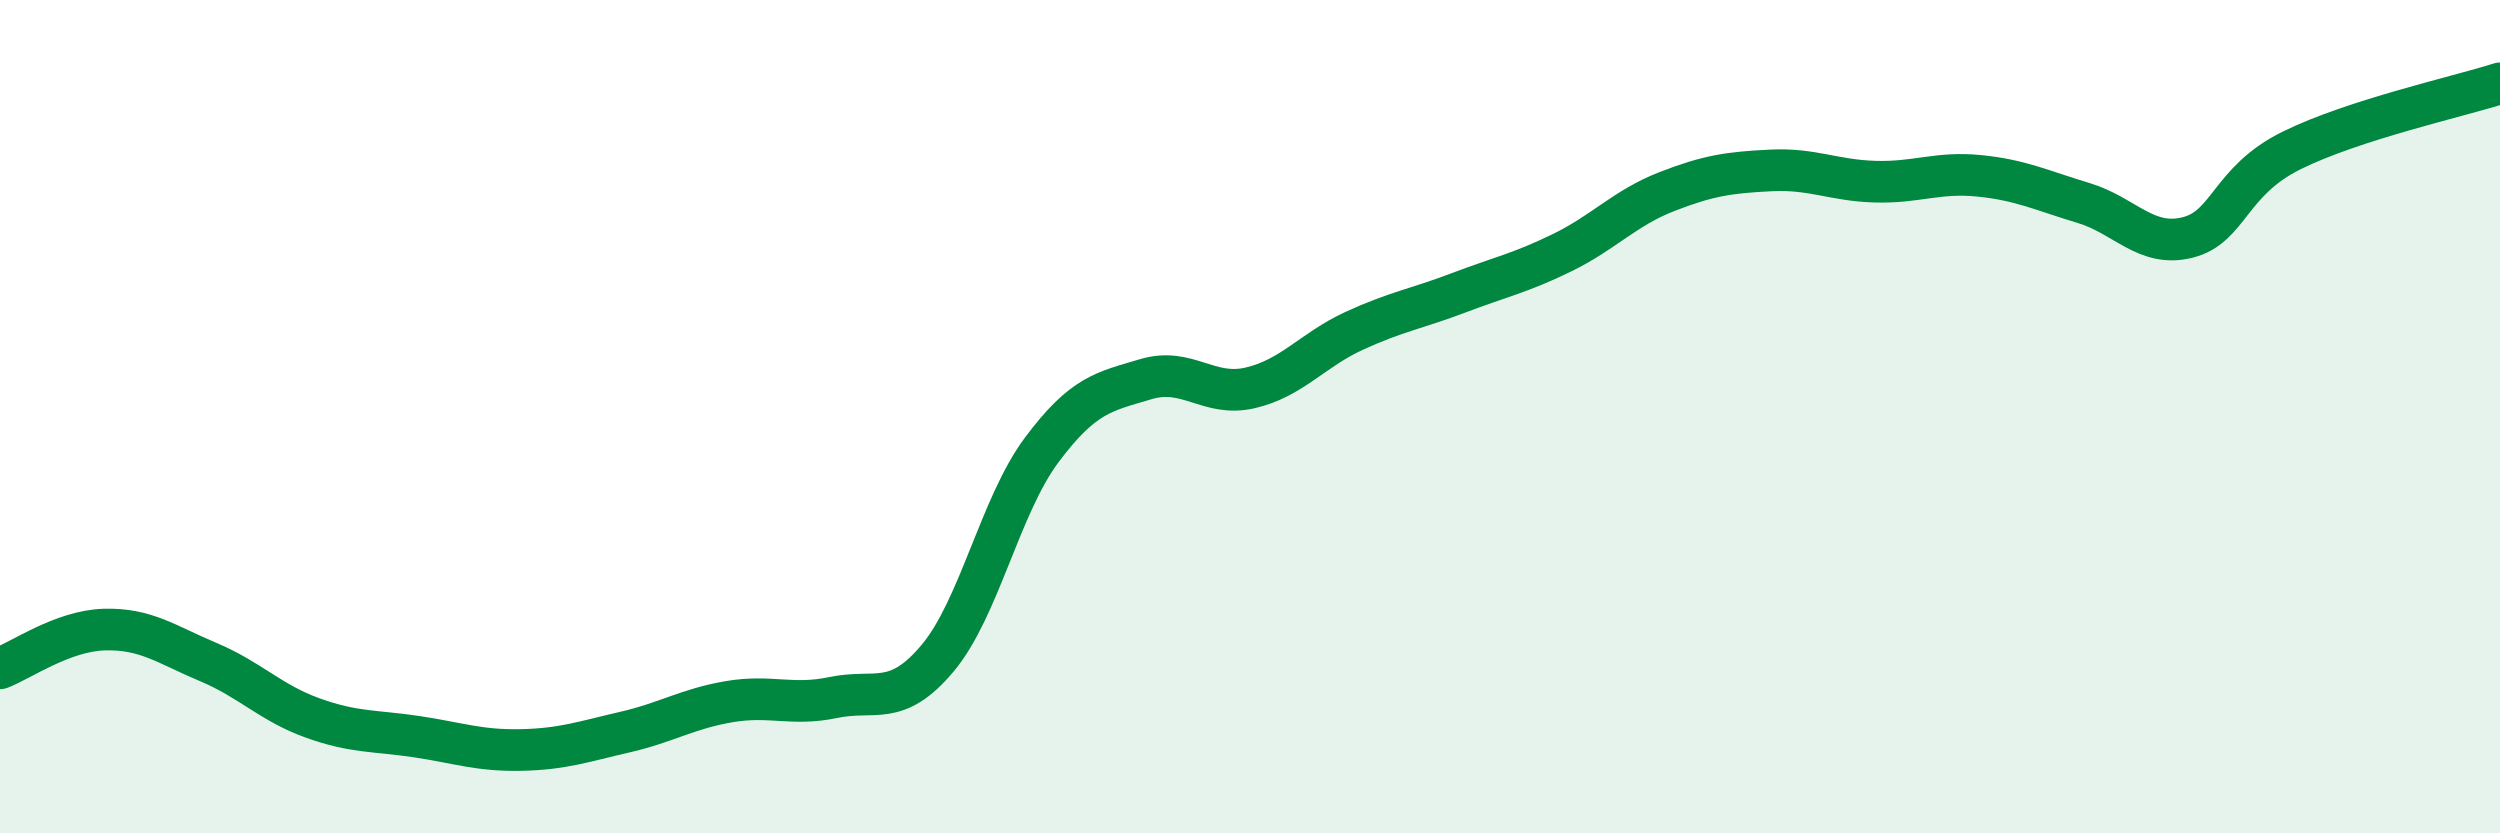 
    <svg width="60" height="20" viewBox="0 0 60 20" xmlns="http://www.w3.org/2000/svg">
      <path
        d="M 0,16.04 C 0.5,15.85 1.5,15.14 2.5,15.11 C 3.5,15.08 4,15.47 5,15.89 C 6,16.31 6.5,16.87 7.5,17.23 C 8.5,17.59 9,17.53 10,17.68 C 11,17.83 11.5,18.02 12.5,18 C 13.5,17.98 14,17.8 15,17.57 C 16,17.34 16.5,17.01 17.5,16.84 C 18.5,16.67 19,16.95 20,16.74 C 21,16.53 21.5,16.99 22.5,15.8 C 23.5,14.61 24,12.14 25,10.8 C 26,9.46 26.5,9.4 27.5,9.1 C 28.5,8.8 29,9.54 30,9.31 C 31,9.08 31.5,8.4 32.5,7.94 C 33.5,7.48 34,7.41 35,7.03 C 36,6.65 36.5,6.55 37.5,6.06 C 38.5,5.57 39,4.99 40,4.6 C 41,4.21 41.5,4.14 42.5,4.09 C 43.5,4.04 44,4.33 45,4.36 C 46,4.39 46.5,4.12 47.5,4.22 C 48.5,4.32 49,4.57 50,4.87 C 51,5.17 51.5,5.95 52.5,5.7 C 53.5,5.45 53.5,4.35 55,3.61 C 56.5,2.87 59,2.32 60,2L60 20L0 20Z"
        fill="#008740"
        opacity="0.1"
        stroke-linecap="round"
        stroke-linejoin="round"
      />
      <path
        d="M 0,16.04 C 0.5,15.85 1.5,15.14 2.5,15.11 C 3.5,15.08 4,15.47 5,15.89 C 6,16.31 6.5,16.87 7.5,17.23 C 8.5,17.59 9,17.53 10,17.68 C 11,17.83 11.5,18.02 12.5,18 C 13.5,17.98 14,17.8 15,17.57 C 16,17.34 16.5,17.01 17.5,16.84 C 18.5,16.67 19,16.95 20,16.74 C 21,16.53 21.5,16.99 22.5,15.8 C 23.5,14.61 24,12.14 25,10.8 C 26,9.46 26.5,9.4 27.5,9.1 C 28.5,8.8 29,9.54 30,9.31 C 31,9.08 31.5,8.4 32.5,7.94 C 33.5,7.48 34,7.41 35,7.03 C 36,6.65 36.5,6.55 37.5,6.06 C 38.5,5.57 39,4.99 40,4.6 C 41,4.21 41.5,4.14 42.5,4.09 C 43.5,4.04 44,4.33 45,4.36 C 46,4.39 46.5,4.12 47.5,4.22 C 48.5,4.32 49,4.57 50,4.87 C 51,5.17 51.5,5.95 52.5,5.7 C 53.5,5.45 53.5,4.35 55,3.61 C 56.5,2.87 59,2.32 60,2"
        stroke="#008740"
        stroke-width="1"
        fill="none"
        stroke-linecap="round"
        stroke-linejoin="round"
      />
    </svg>
  